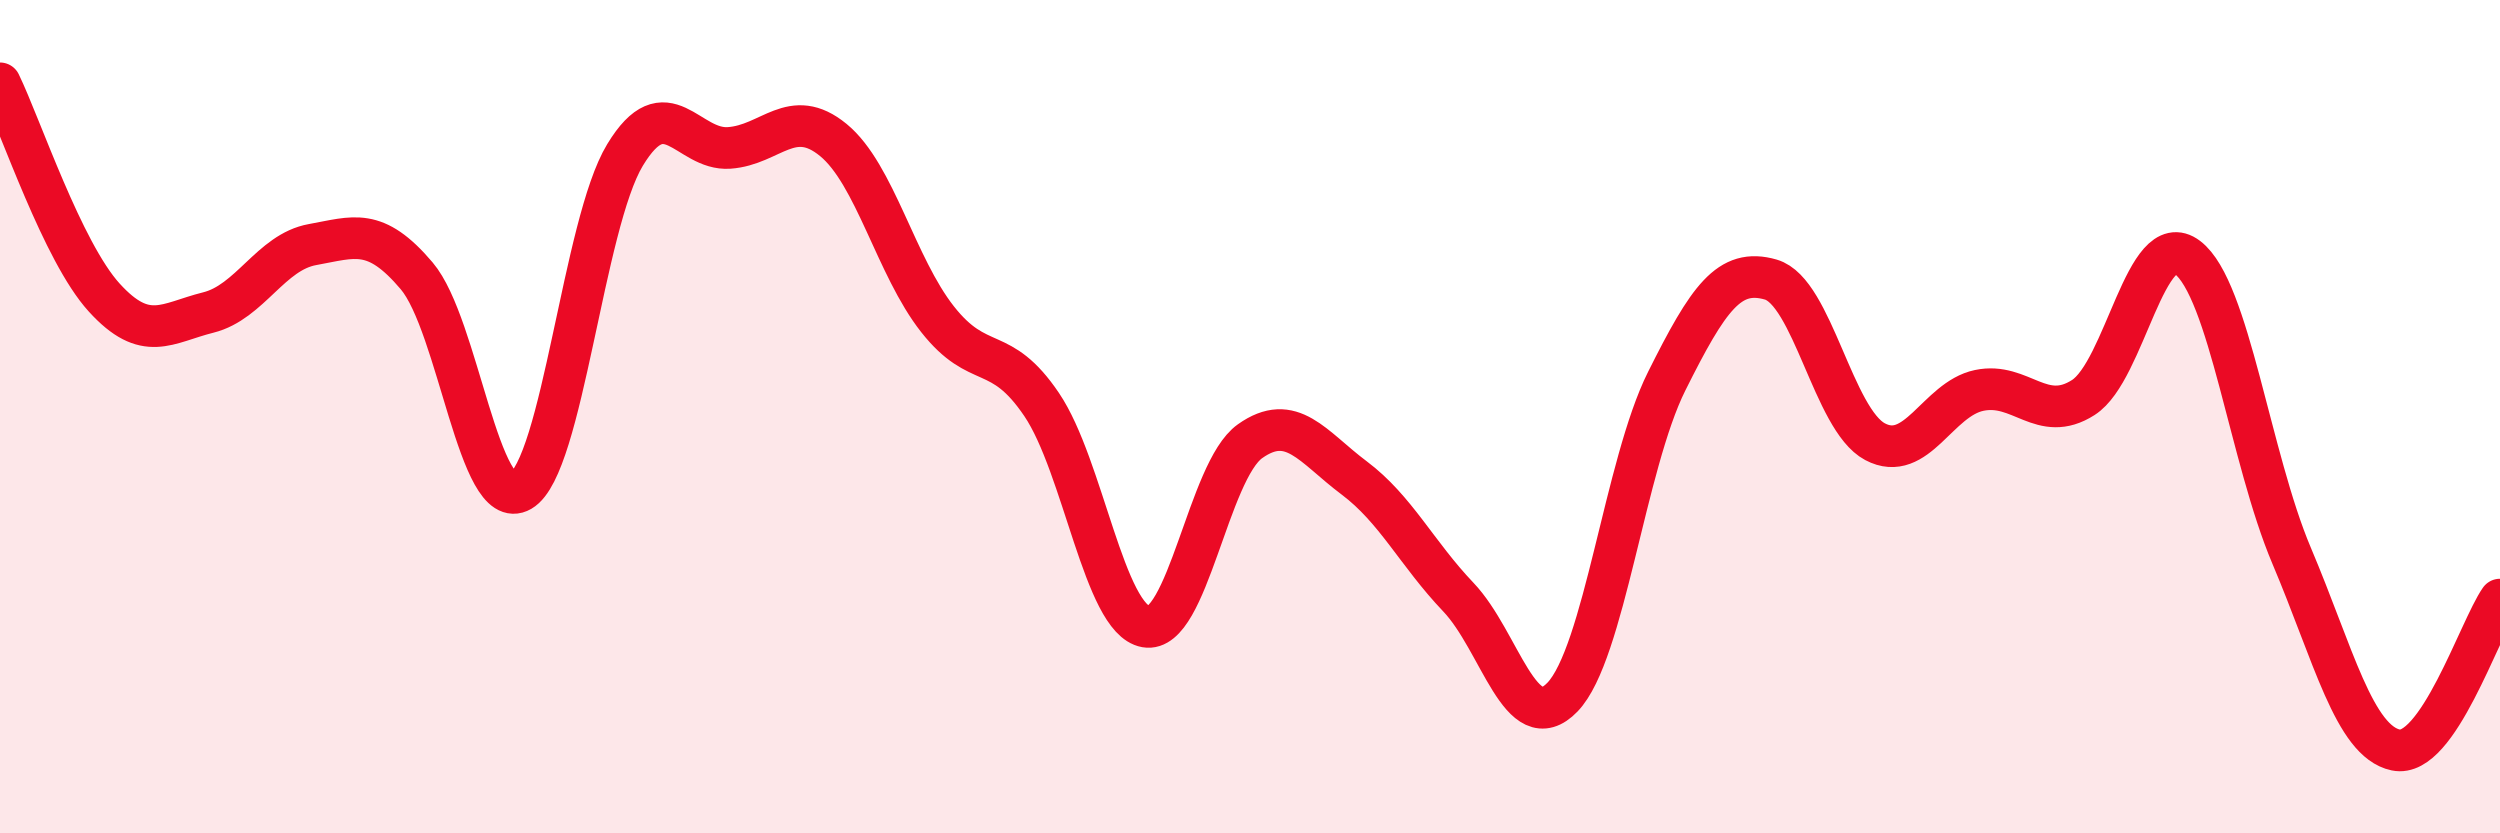 
    <svg width="60" height="20" viewBox="0 0 60 20" xmlns="http://www.w3.org/2000/svg">
      <path
        d="M 0,2 C 0.5,3.03 1.5,6.04 2.5,7.14 C 3.5,8.24 4,7.75 5,7.5 C 6,7.25 6.5,6.05 7.5,5.87 C 8.5,5.69 9,5.44 10,6.62 C 11,7.8 11.5,12.36 12.5,11.78 C 13.5,11.2 14,5.37 15,3.72 C 16,2.07 16.5,3.62 17.5,3.55 C 18.5,3.48 19,2.54 20,3.36 C 21,4.18 21.5,6.39 22.5,7.66 C 23.5,8.93 24,8.23 25,9.71 C 26,11.19 26.5,14.86 27.5,15.04 C 28.5,15.22 29,11.3 30,10.59 C 31,9.88 31.5,10.72 32.5,11.47 C 33.5,12.22 34,13.28 35,14.33 C 36,15.38 36.5,17.77 37.5,16.73 C 38.5,15.69 39,11.15 40,9.15 C 41,7.15 41.5,6.42 42.5,6.71 C 43.5,7 44,10.07 45,10.6 C 46,11.13 46.5,9.58 47.5,9.37 C 48.5,9.16 49,10.18 50,9.54 C 51,8.9 51.5,5.42 52.5,6.18 C 53.5,6.94 54,10.98 55,13.34 C 56,15.7 56.5,17.79 57.5,18 C 58.5,18.21 59.5,15.11 60,14.39L60 20L0 20Z"
        fill="#EB0A25"
        opacity="0.1"
        stroke-linecap="round"
        stroke-linejoin="round"
      />
      <path
        d="M 0,2 C 0.5,3.03 1.5,6.04 2.5,7.14 C 3.5,8.24 4,7.75 5,7.5 C 6,7.25 6.5,6.05 7.5,5.87 C 8.5,5.69 9,5.44 10,6.62 C 11,7.8 11.5,12.36 12.5,11.78 C 13.5,11.2 14,5.37 15,3.72 C 16,2.07 16.5,3.62 17.5,3.55 C 18.5,3.48 19,2.54 20,3.36 C 21,4.18 21.5,6.39 22.5,7.66 C 23.5,8.93 24,8.23 25,9.71 C 26,11.19 26.5,14.86 27.5,15.04 C 28.5,15.22 29,11.3 30,10.59 C 31,9.88 31.5,10.72 32.5,11.47 C 33.5,12.22 34,13.28 35,14.33 C 36,15.38 36.5,17.77 37.5,16.73 C 38.5,15.69 39,11.15 40,9.15 C 41,7.15 41.5,6.42 42.5,6.71 C 43.5,7 44,10.07 45,10.6 C 46,11.13 46.5,9.58 47.5,9.37 C 48.5,9.16 49,10.18 50,9.54 C 51,8.9 51.5,5.42 52.5,6.18 C 53.5,6.94 54,10.98 55,13.34 C 56,15.7 56.5,17.79 57.5,18 C 58.5,18.21 59.5,15.11 60,14.39"
        stroke="#EB0A25"
        stroke-width="1"
        fill="none"
        stroke-linecap="round"
        stroke-linejoin="round"
      />
    </svg>
  